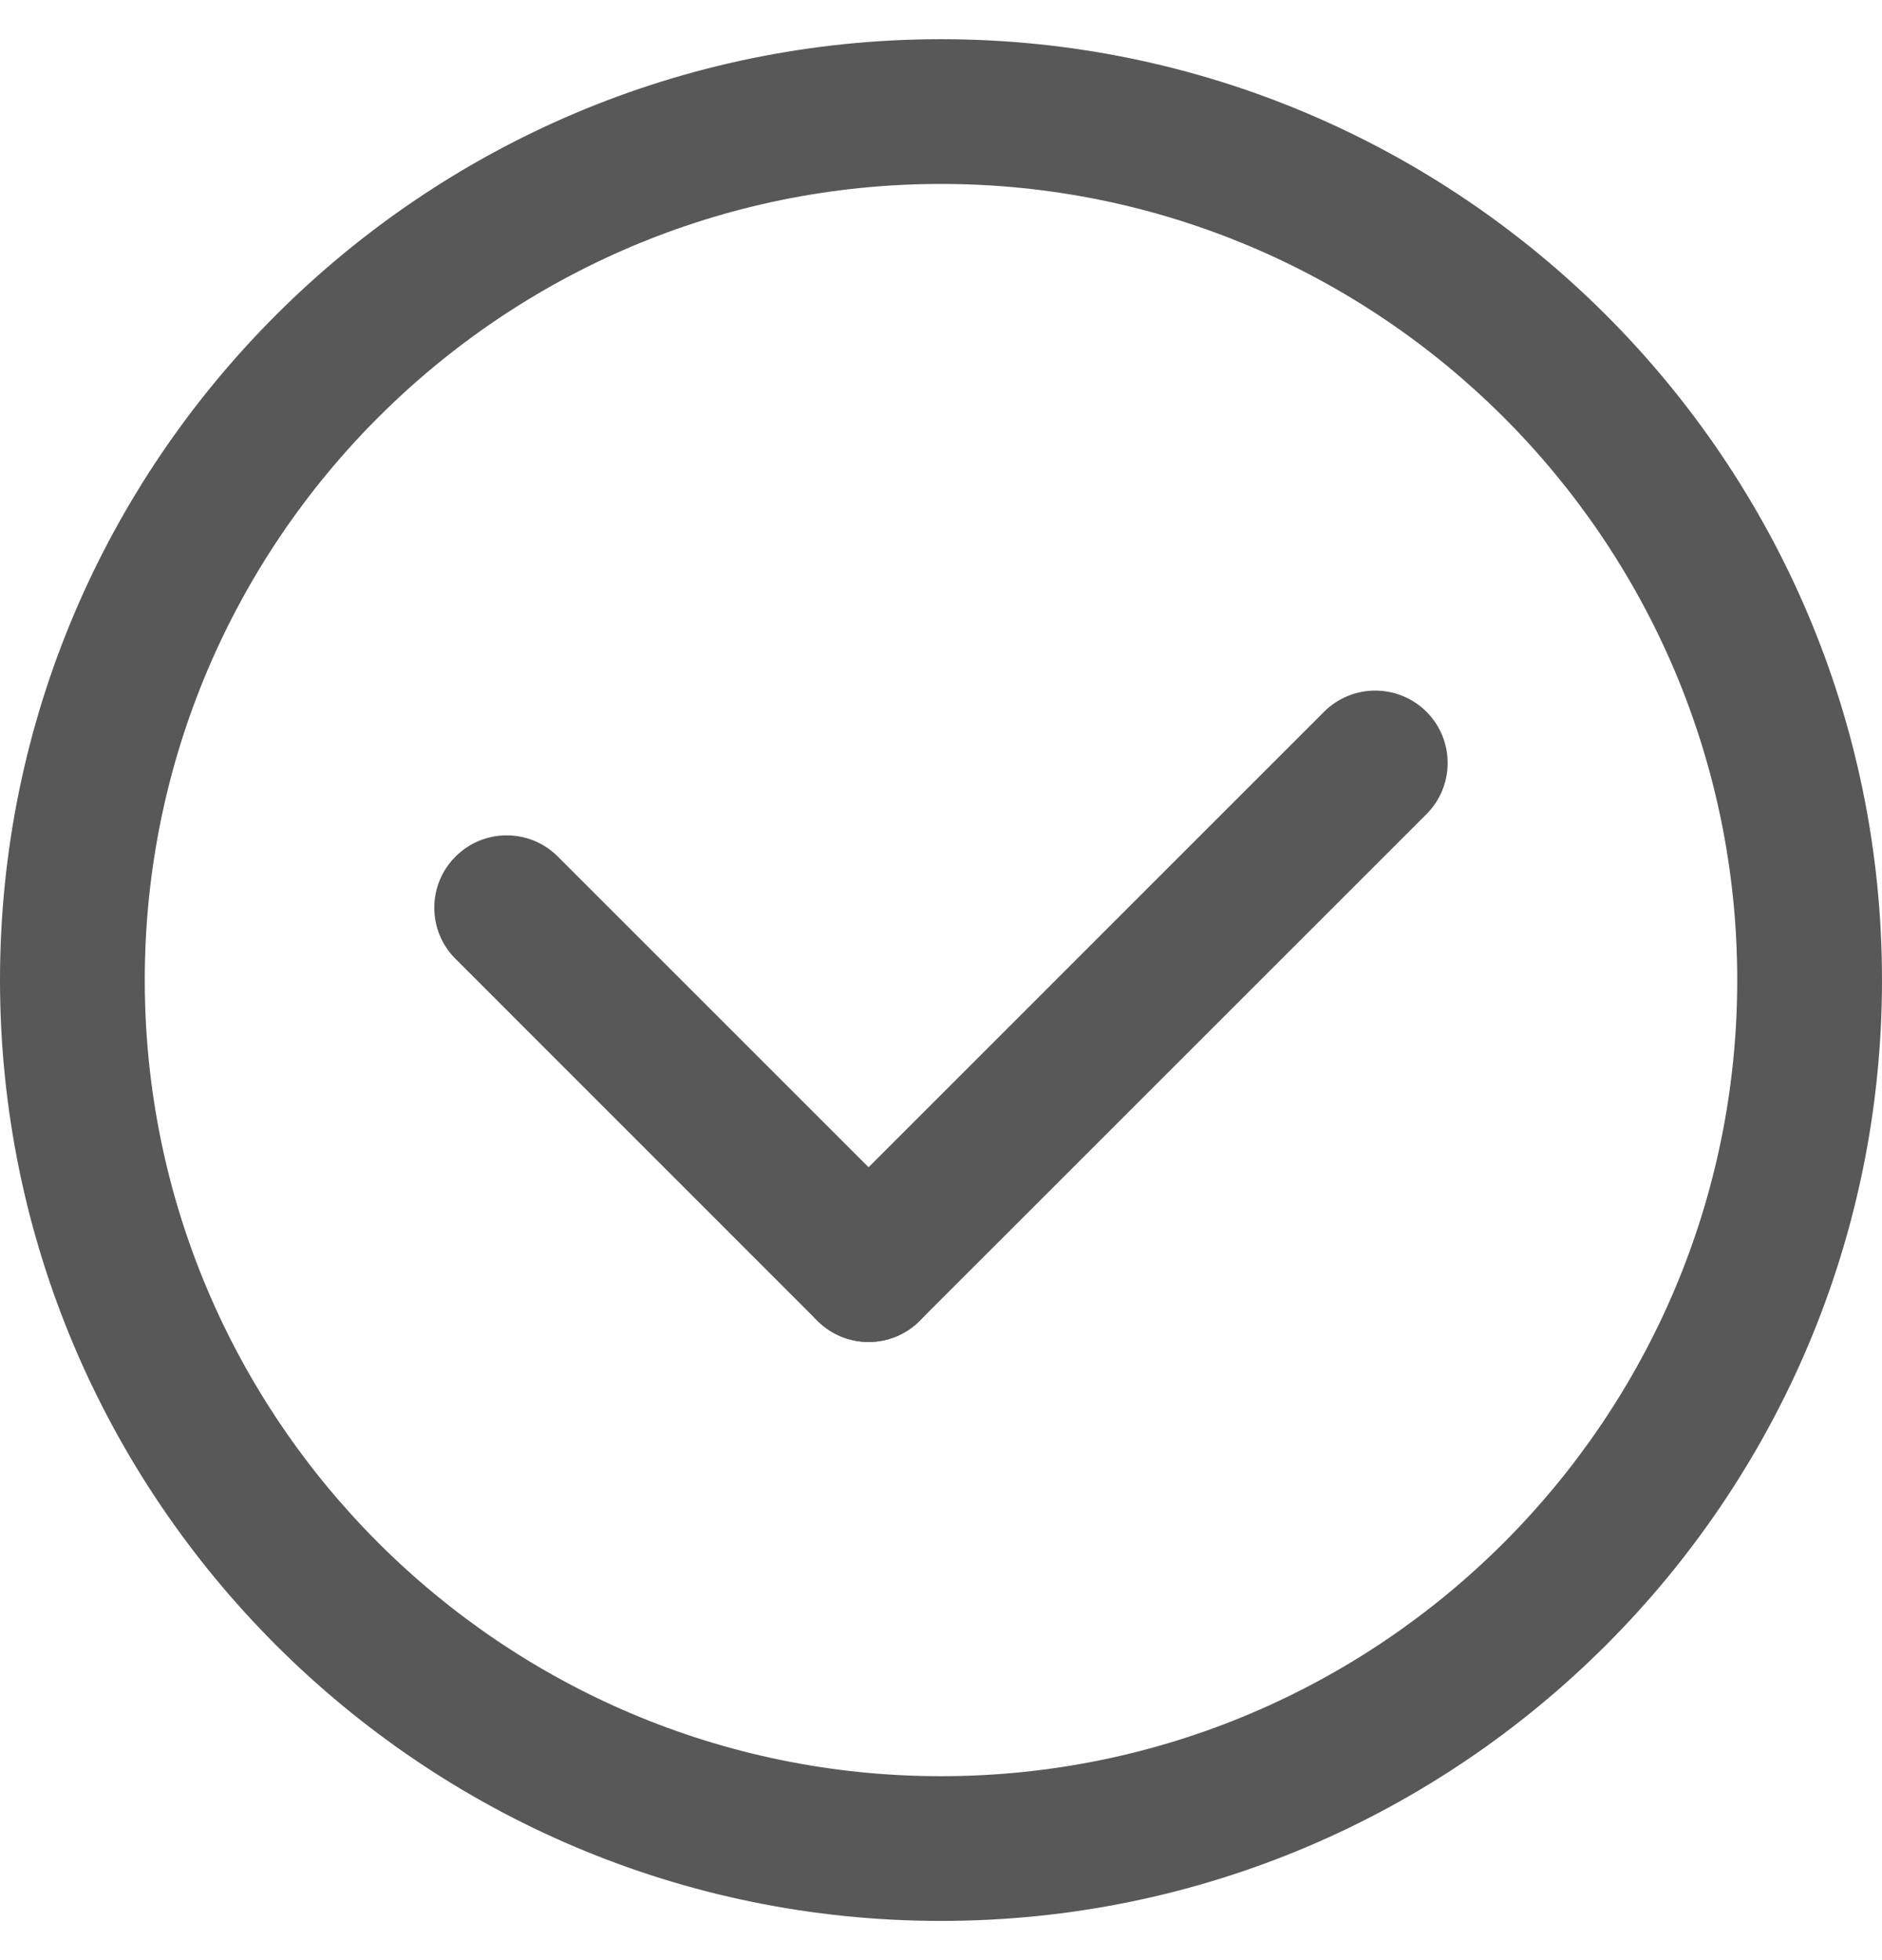 <svg width="24" height="25" viewBox="0 0 24 25" fill="none" xmlns="http://www.w3.org/2000/svg">
<g id="icone_5">
<g id="Group 31652">
<path id="Path 12482" d="M11.077 17.116C10.84 17.116 10.604 17.026 10.424 16.846L5.809 12.23C5.448 11.87 5.448 11.285 5.809 10.925C6.169 10.564 6.753 10.564 7.114 10.925L11.729 15.54C12.09 15.901 12.09 16.485 11.729 16.846C11.549 17.026 11.313 17.116 11.077 17.116Z" fill="#585858"/>
<path id="Path 12483" d="M11.076 17.116C10.84 17.116 10.604 17.025 10.424 16.845C10.063 16.485 10.063 15.9 10.424 15.54L16.885 9.078C17.246 8.718 17.83 8.718 18.191 9.078C18.551 9.439 18.551 10.023 18.191 10.384L11.729 16.845C11.549 17.025 11.313 17.116 11.076 17.116Z" fill="#585858"/>
<path id="Path 12484" fill-rule="evenodd" clip-rule="evenodd" d="M12 24.5C5.383 24.5 0 19.117 0 12.5C0 5.883 5.383 0.5 12 0.5C18.617 0.5 24 5.883 24 12.5C24 19.117 18.617 24.5 12 24.5ZM12 2.346C6.401 2.346 1.846 6.901 1.846 12.5C1.846 18.099 6.401 22.654 12 22.654C17.599 22.654 22.154 18.099 22.154 12.5C22.154 6.901 17.599 2.346 12 2.346Z" fill="#585858"/>
</g>
</g>
</svg>
